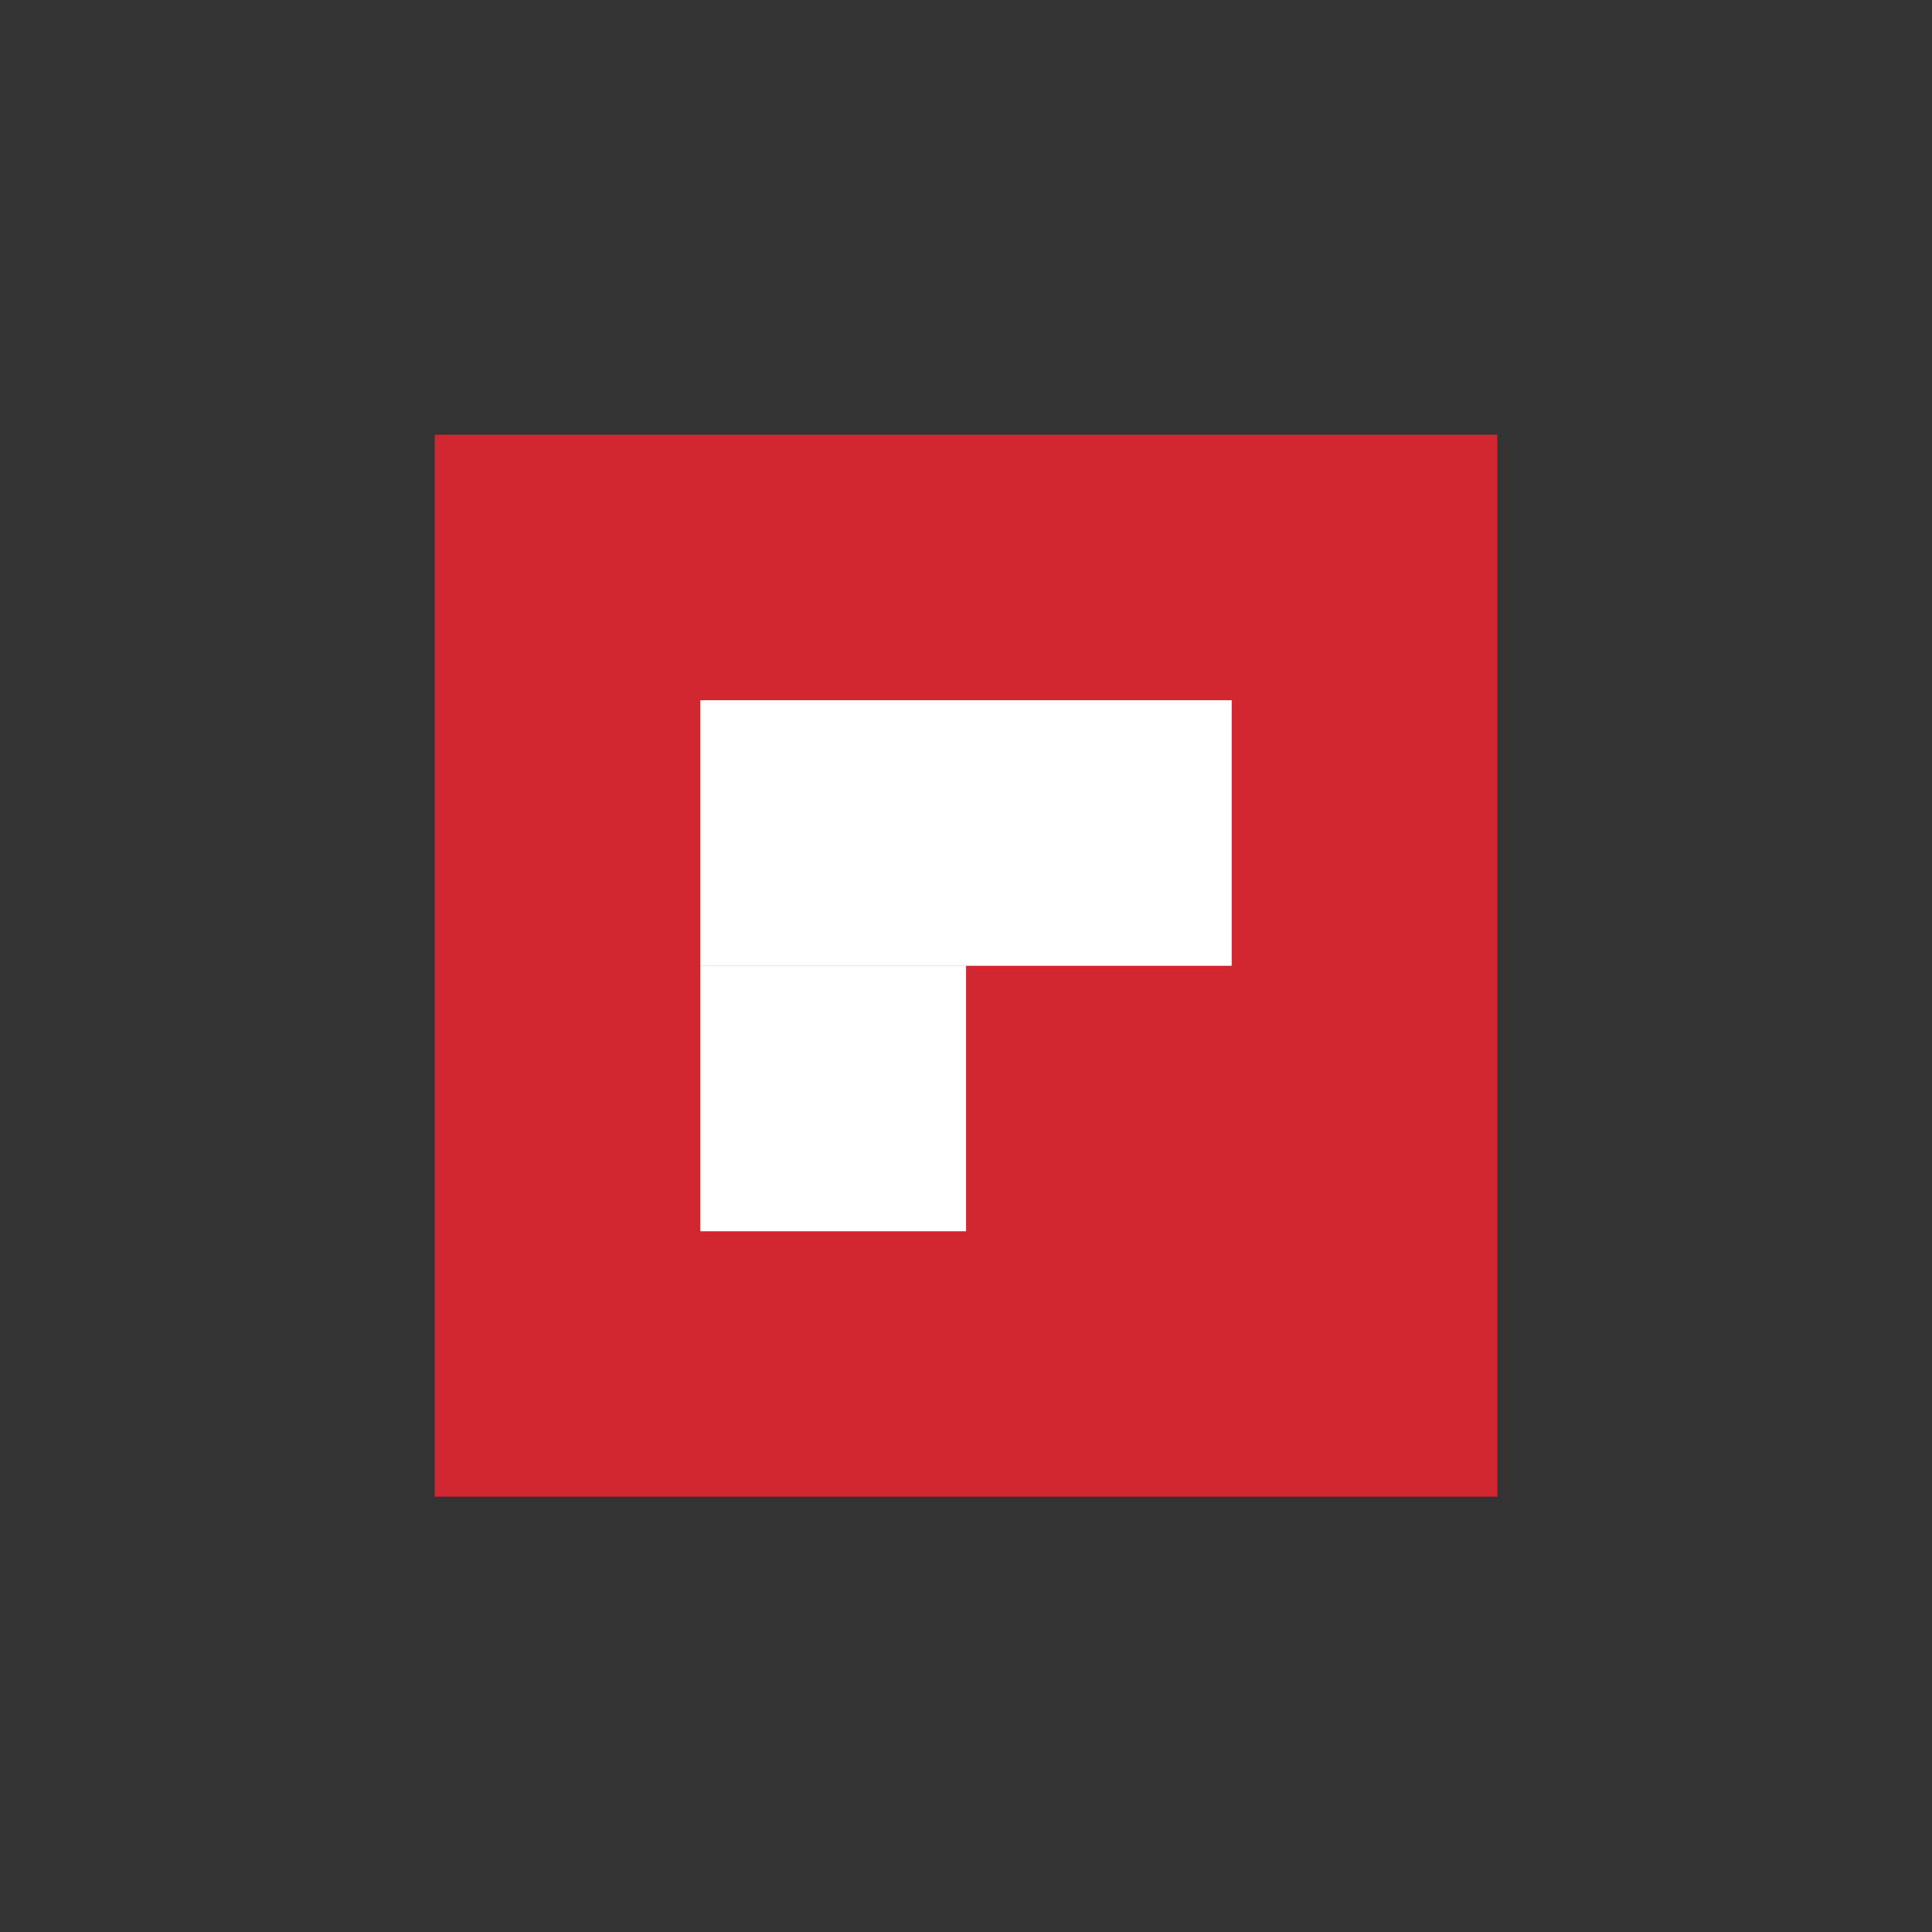 <svg width="40" height="40" viewBox="0 0 40 40" fill="none" xmlns="http://www.w3.org/2000/svg">
<rect x="0" y="0" width="40" height="40" fill="#333333" stroke="none"/>
<path fill-rule="evenodd" clip-rule="evenodd" d="M9 9H31V30.987H9V9Z" fill="#D22730"/>
<path fill-rule="evenodd" clip-rule="evenodd" d="M20.001 25.492H14.5V19.994H20.001V25.492ZM25.501 19.996V14.498H14.5V19.996H25.501Z" fill="white"/>
</svg>
